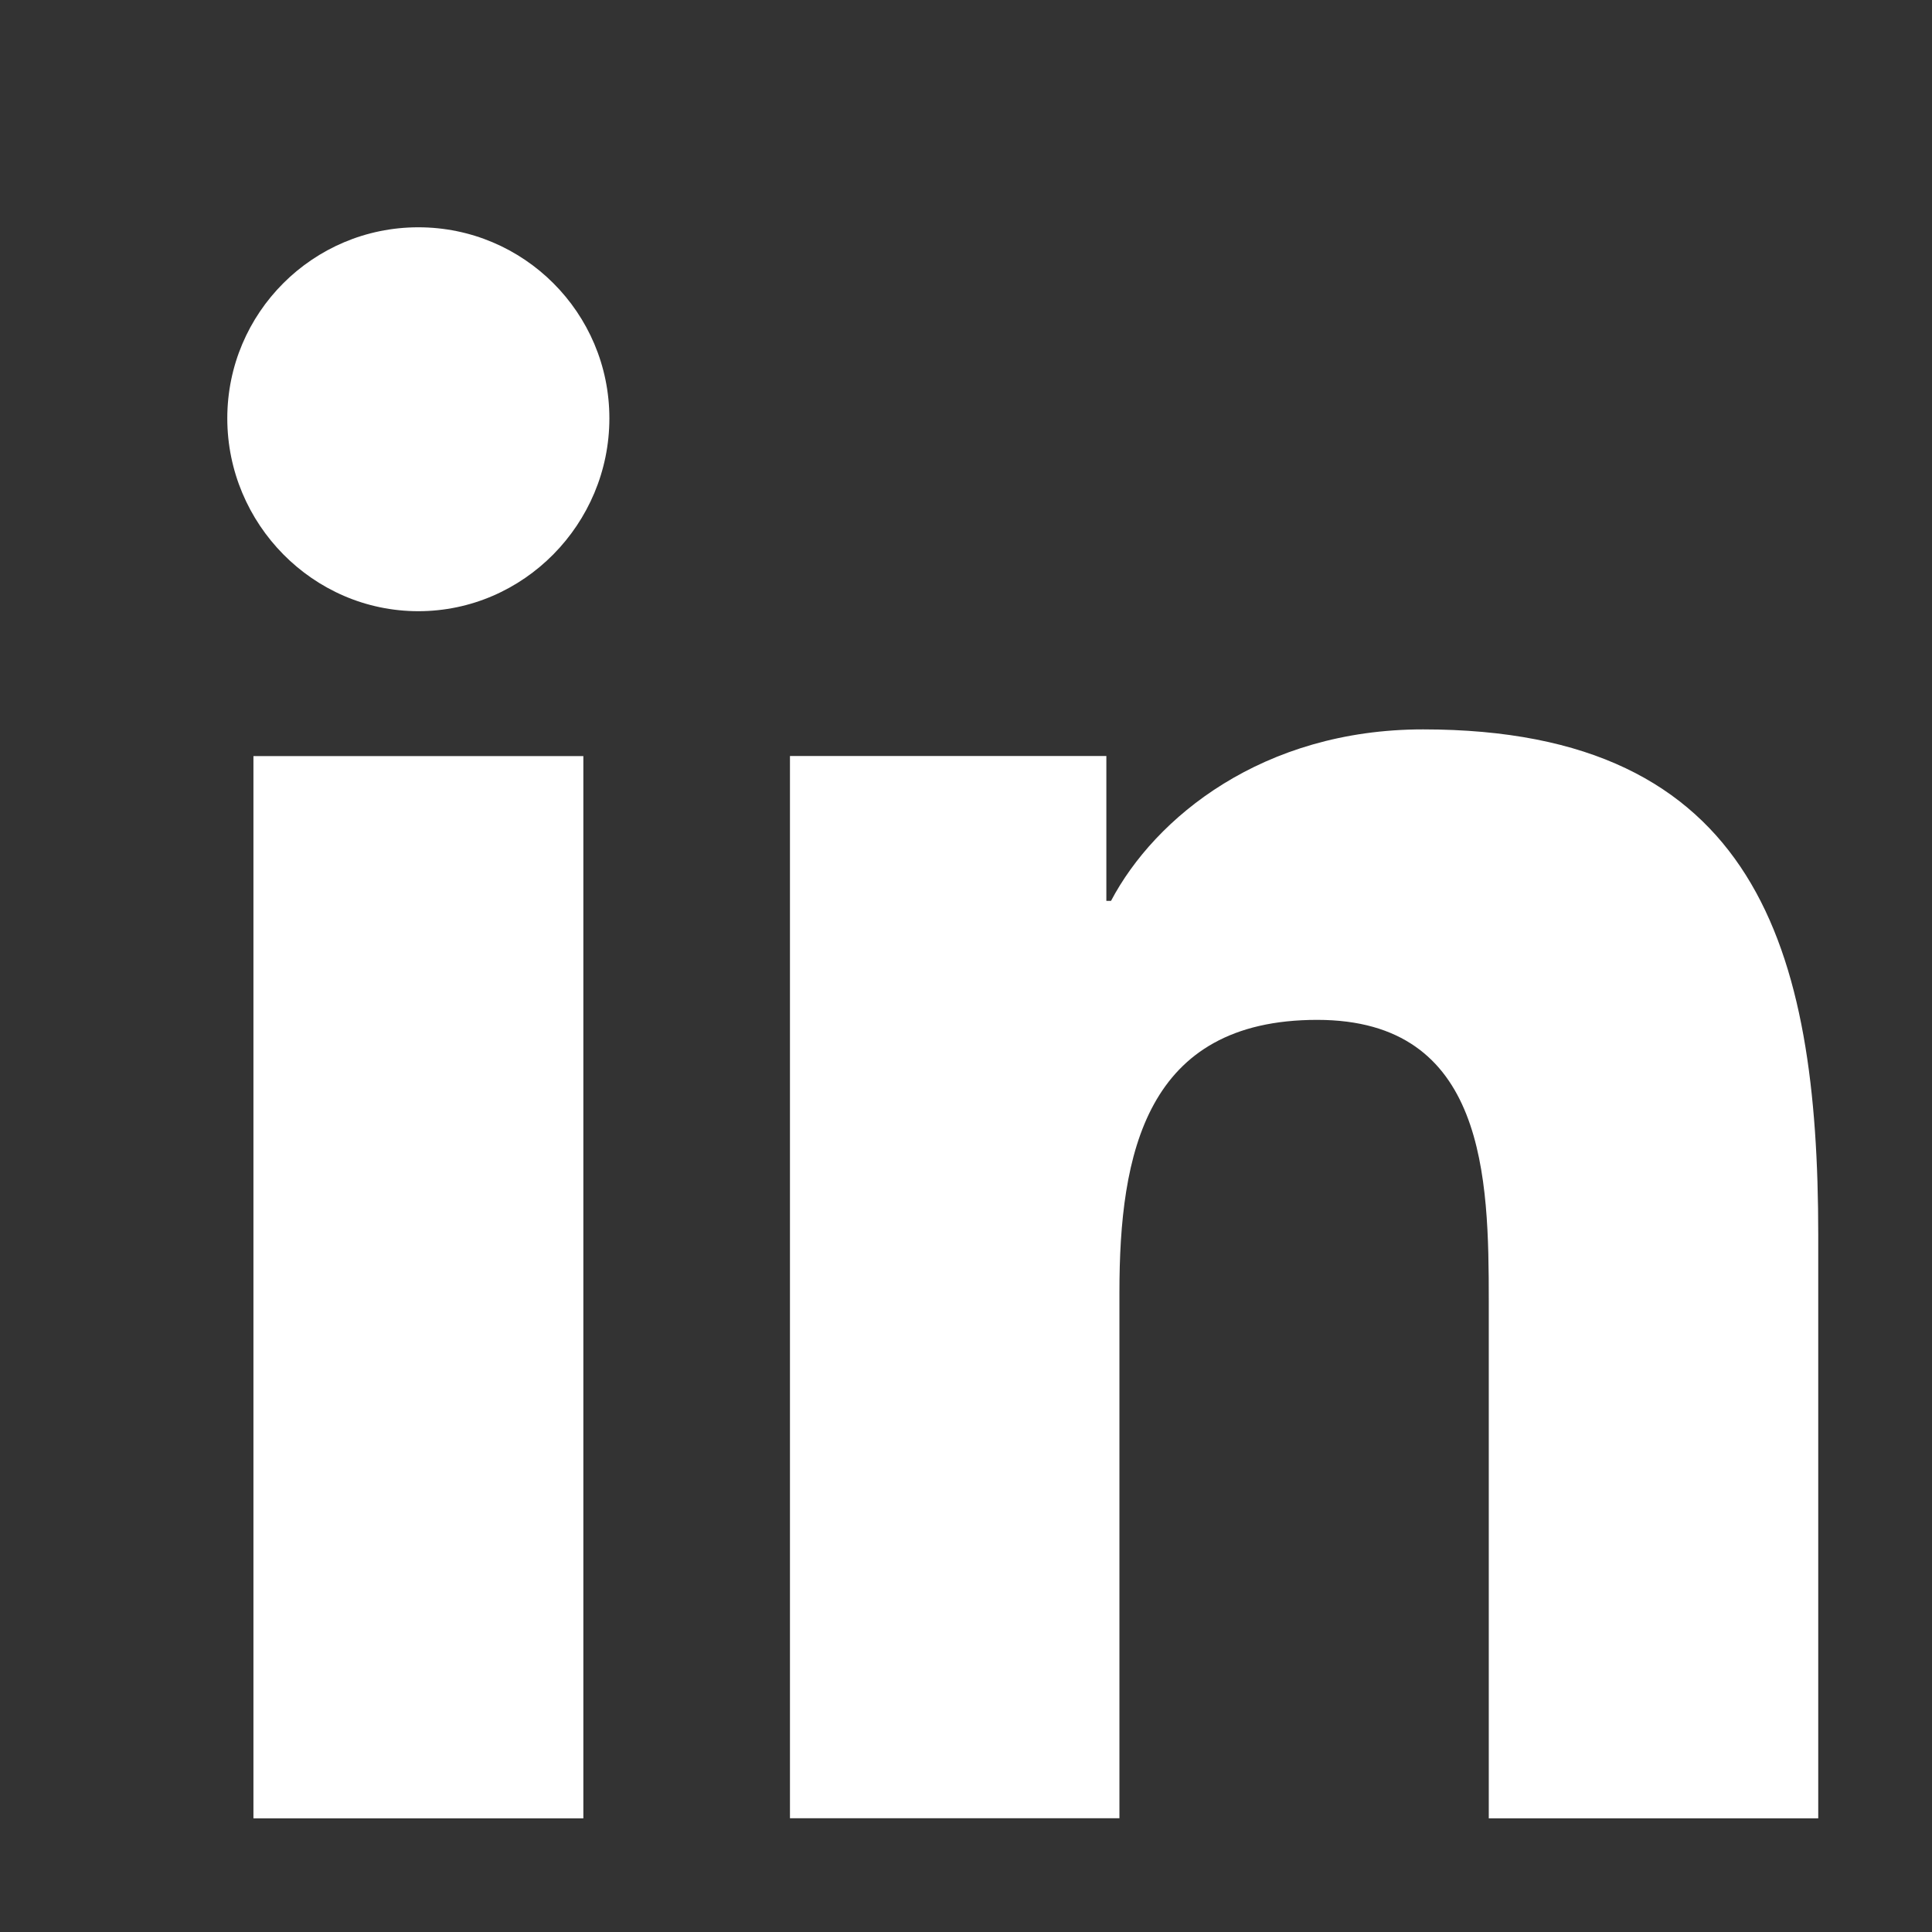 <svg width="17" height="17" viewBox="0 0 17 17" fill="none"
    xmlns="http://www.w3.org/2000/svg">
    <rect x="0" y="0" width="17" height="17" fill="#333333" stroke="none"/>
    <path d="M15.996 16L15.999 15.999V10.865C15.999 8.353 15.459 6.418 12.522 6.418C11.11 6.418 10.163 7.193 9.776 7.927H9.735V6.652H6.951V15.999H9.85V11.371C9.85 10.152 10.081 8.974 11.59 8.974C13.077 8.974 13.1 10.365 13.1 11.449V16H15.996Z" fill="#FFF"/>
    <path d="M2.23 6.653H5.133V16H2.23V6.653Z" fill="#FFF"/>
    <path d="M3.681 2C2.753 2 2 2.753 2 3.681C2 4.609 2.753 5.378 3.681 5.378C4.609 5.378 5.362 4.609 5.362 3.681C5.362 2.753 4.609 2 3.681 2Z" fill="#FFF"/>
</svg>
